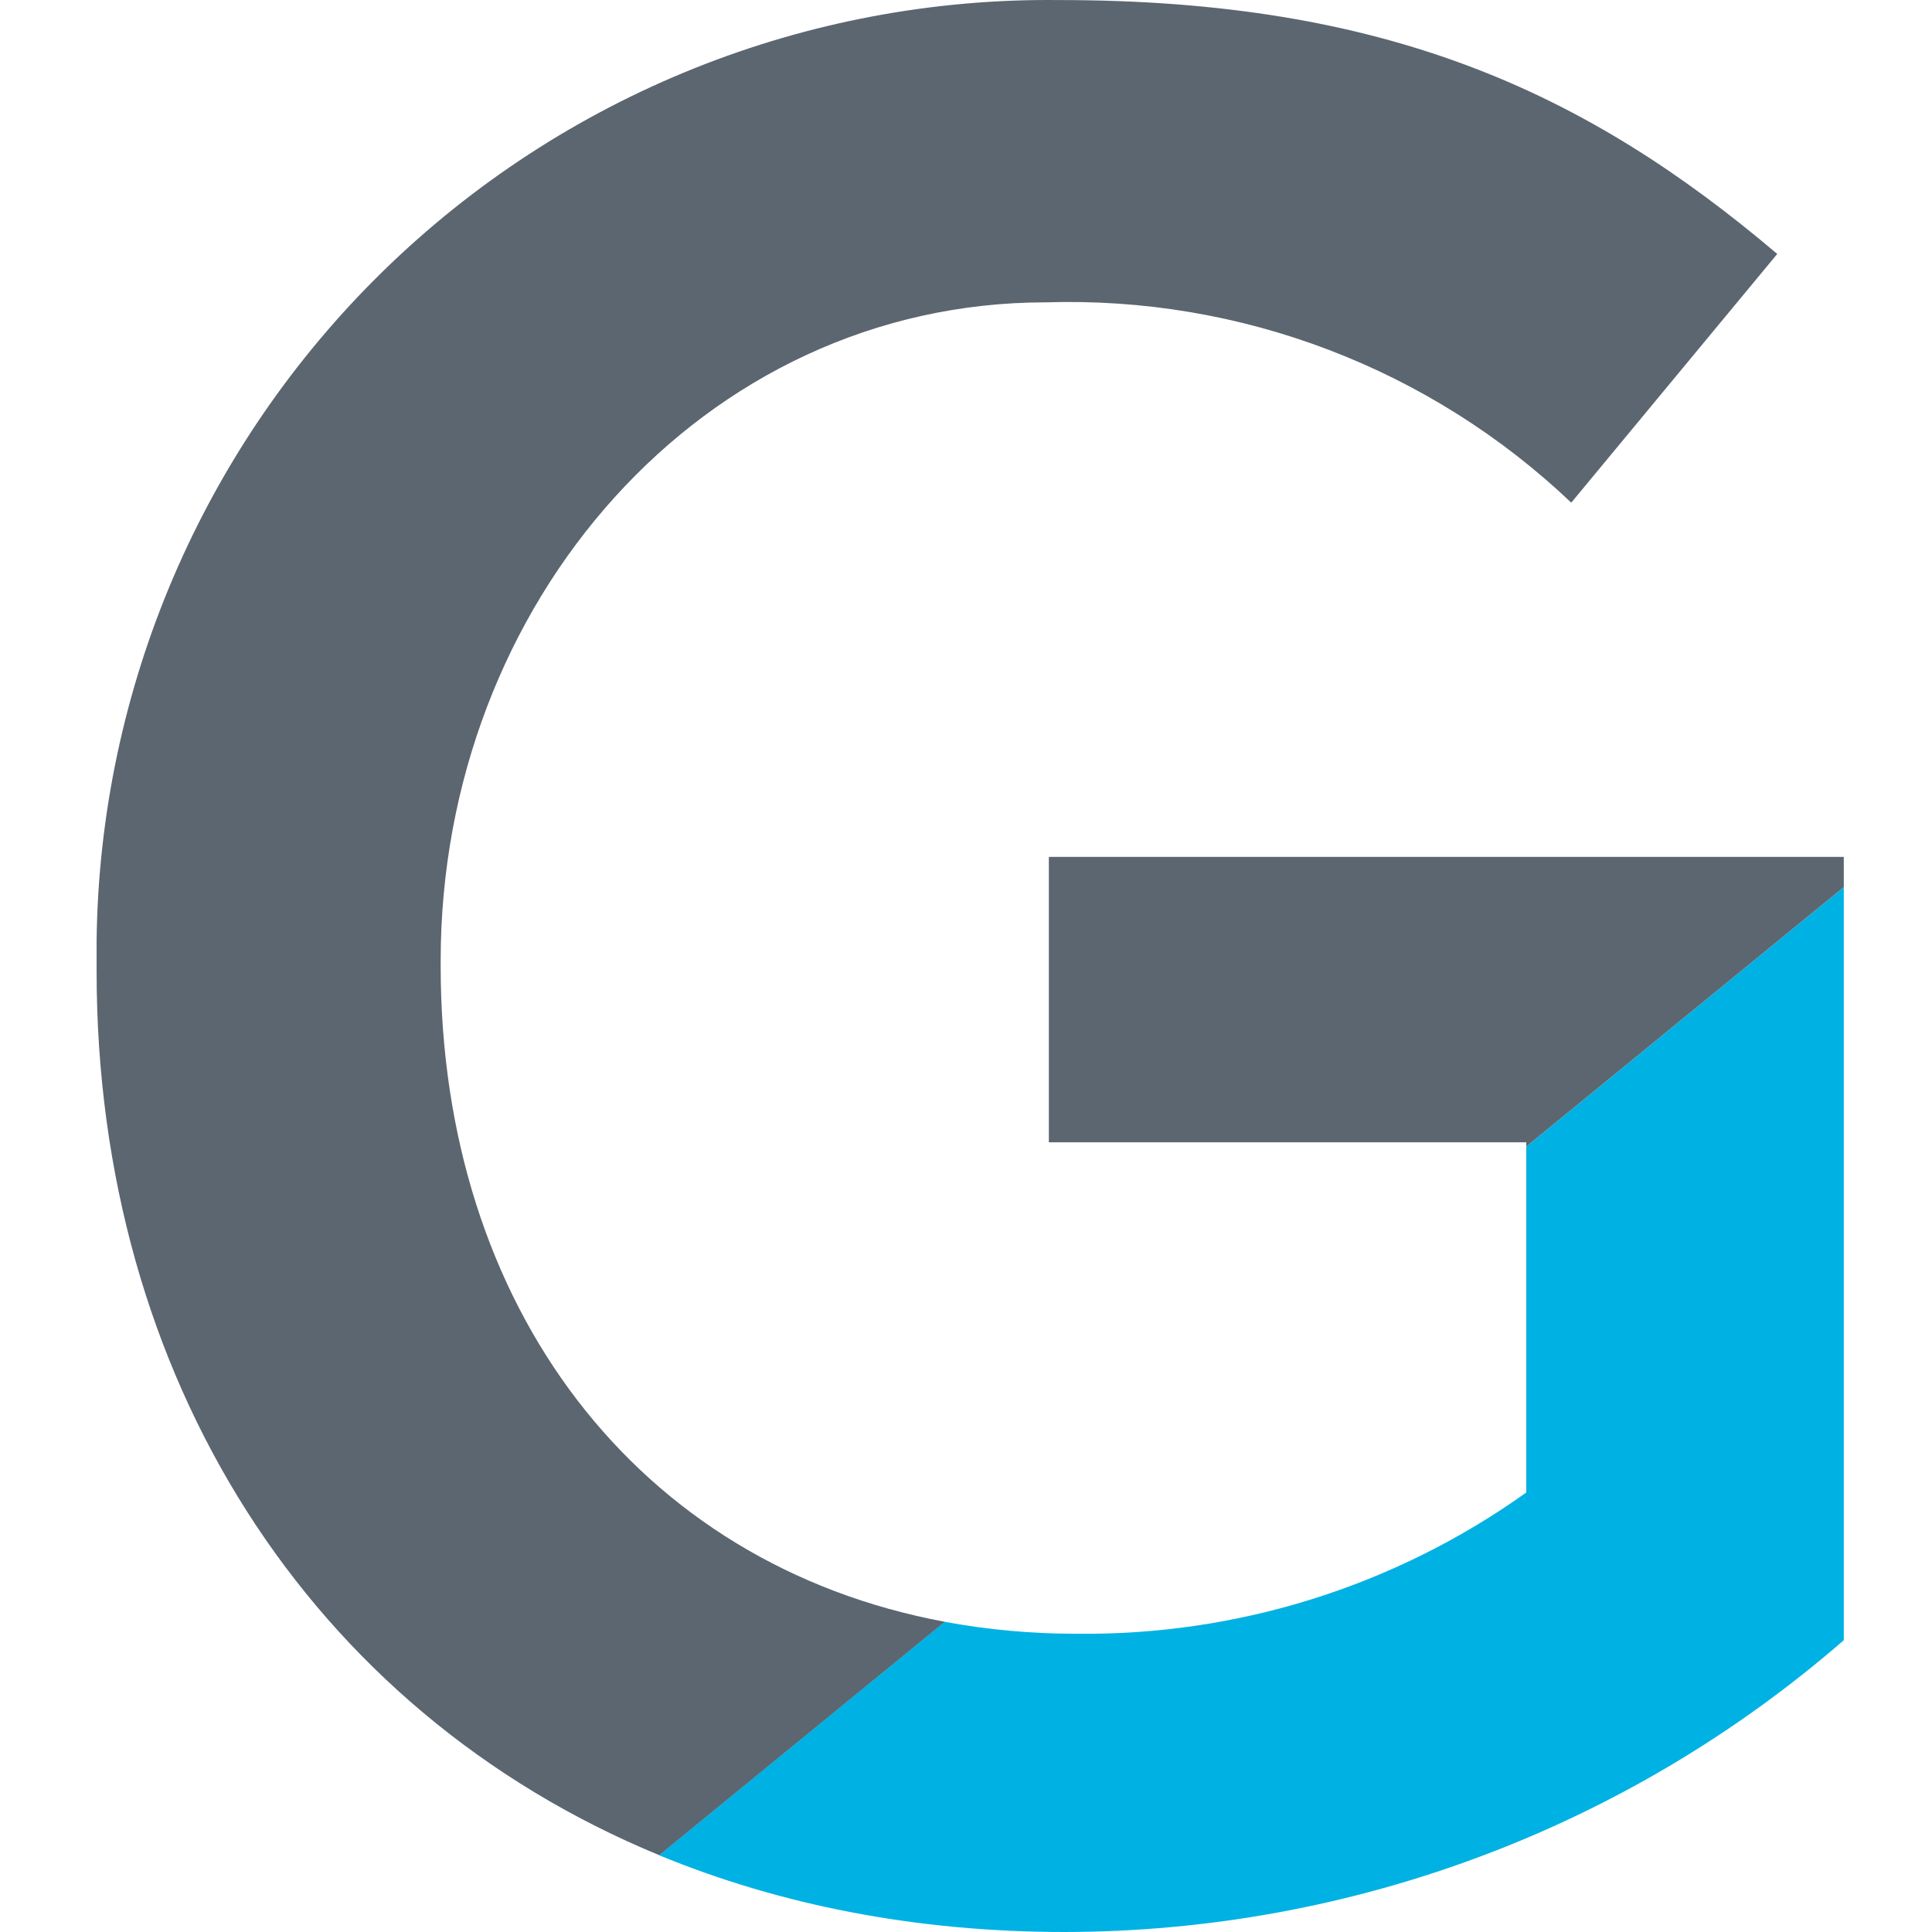 <svg width="100" height="100" viewBox="0 0 100 100" fill="none" xmlns="http://www.w3.org/2000/svg">
<path d="M79 59.344V77.251C72.202 82.107 64.032 84.668 55.679 84.562C53.402 84.564 51.129 84.357 48.89 83.943L34.107 96.023C40.324 98.589 47.374 100 55.104 100C69.927 99.984 84.247 94.621 95.435 84.896V45.916L79 59.344Z" fill="#00B2E3"/>
<path d="M22.809 50V49.726C22.809 31.237 36.344 15.649 54.137 15.649C59.13 15.491 64.105 16.326 68.772 18.106C73.44 19.886 77.707 22.575 81.328 26.017L91.99 13.144C82.054 4.716 71.689 0.003 54.833 0.003C41.769 -0.147 29.18 4.898 19.834 14.029C10.489 23.16 5.153 35.628 5 48.692C5 49.13 5 49.565 5 50.003V50.274C5 71.254 16.017 88.552 34.12 96.023L48.903 83.943C32.973 80.983 22.809 67.635 22.809 50Z" fill="#5B6670"/>
<path d="M95.435 44.351H54.288V59.124H79V59.344L95.435 45.916V44.351Z" fill="#5B6670"/>
</svg>
